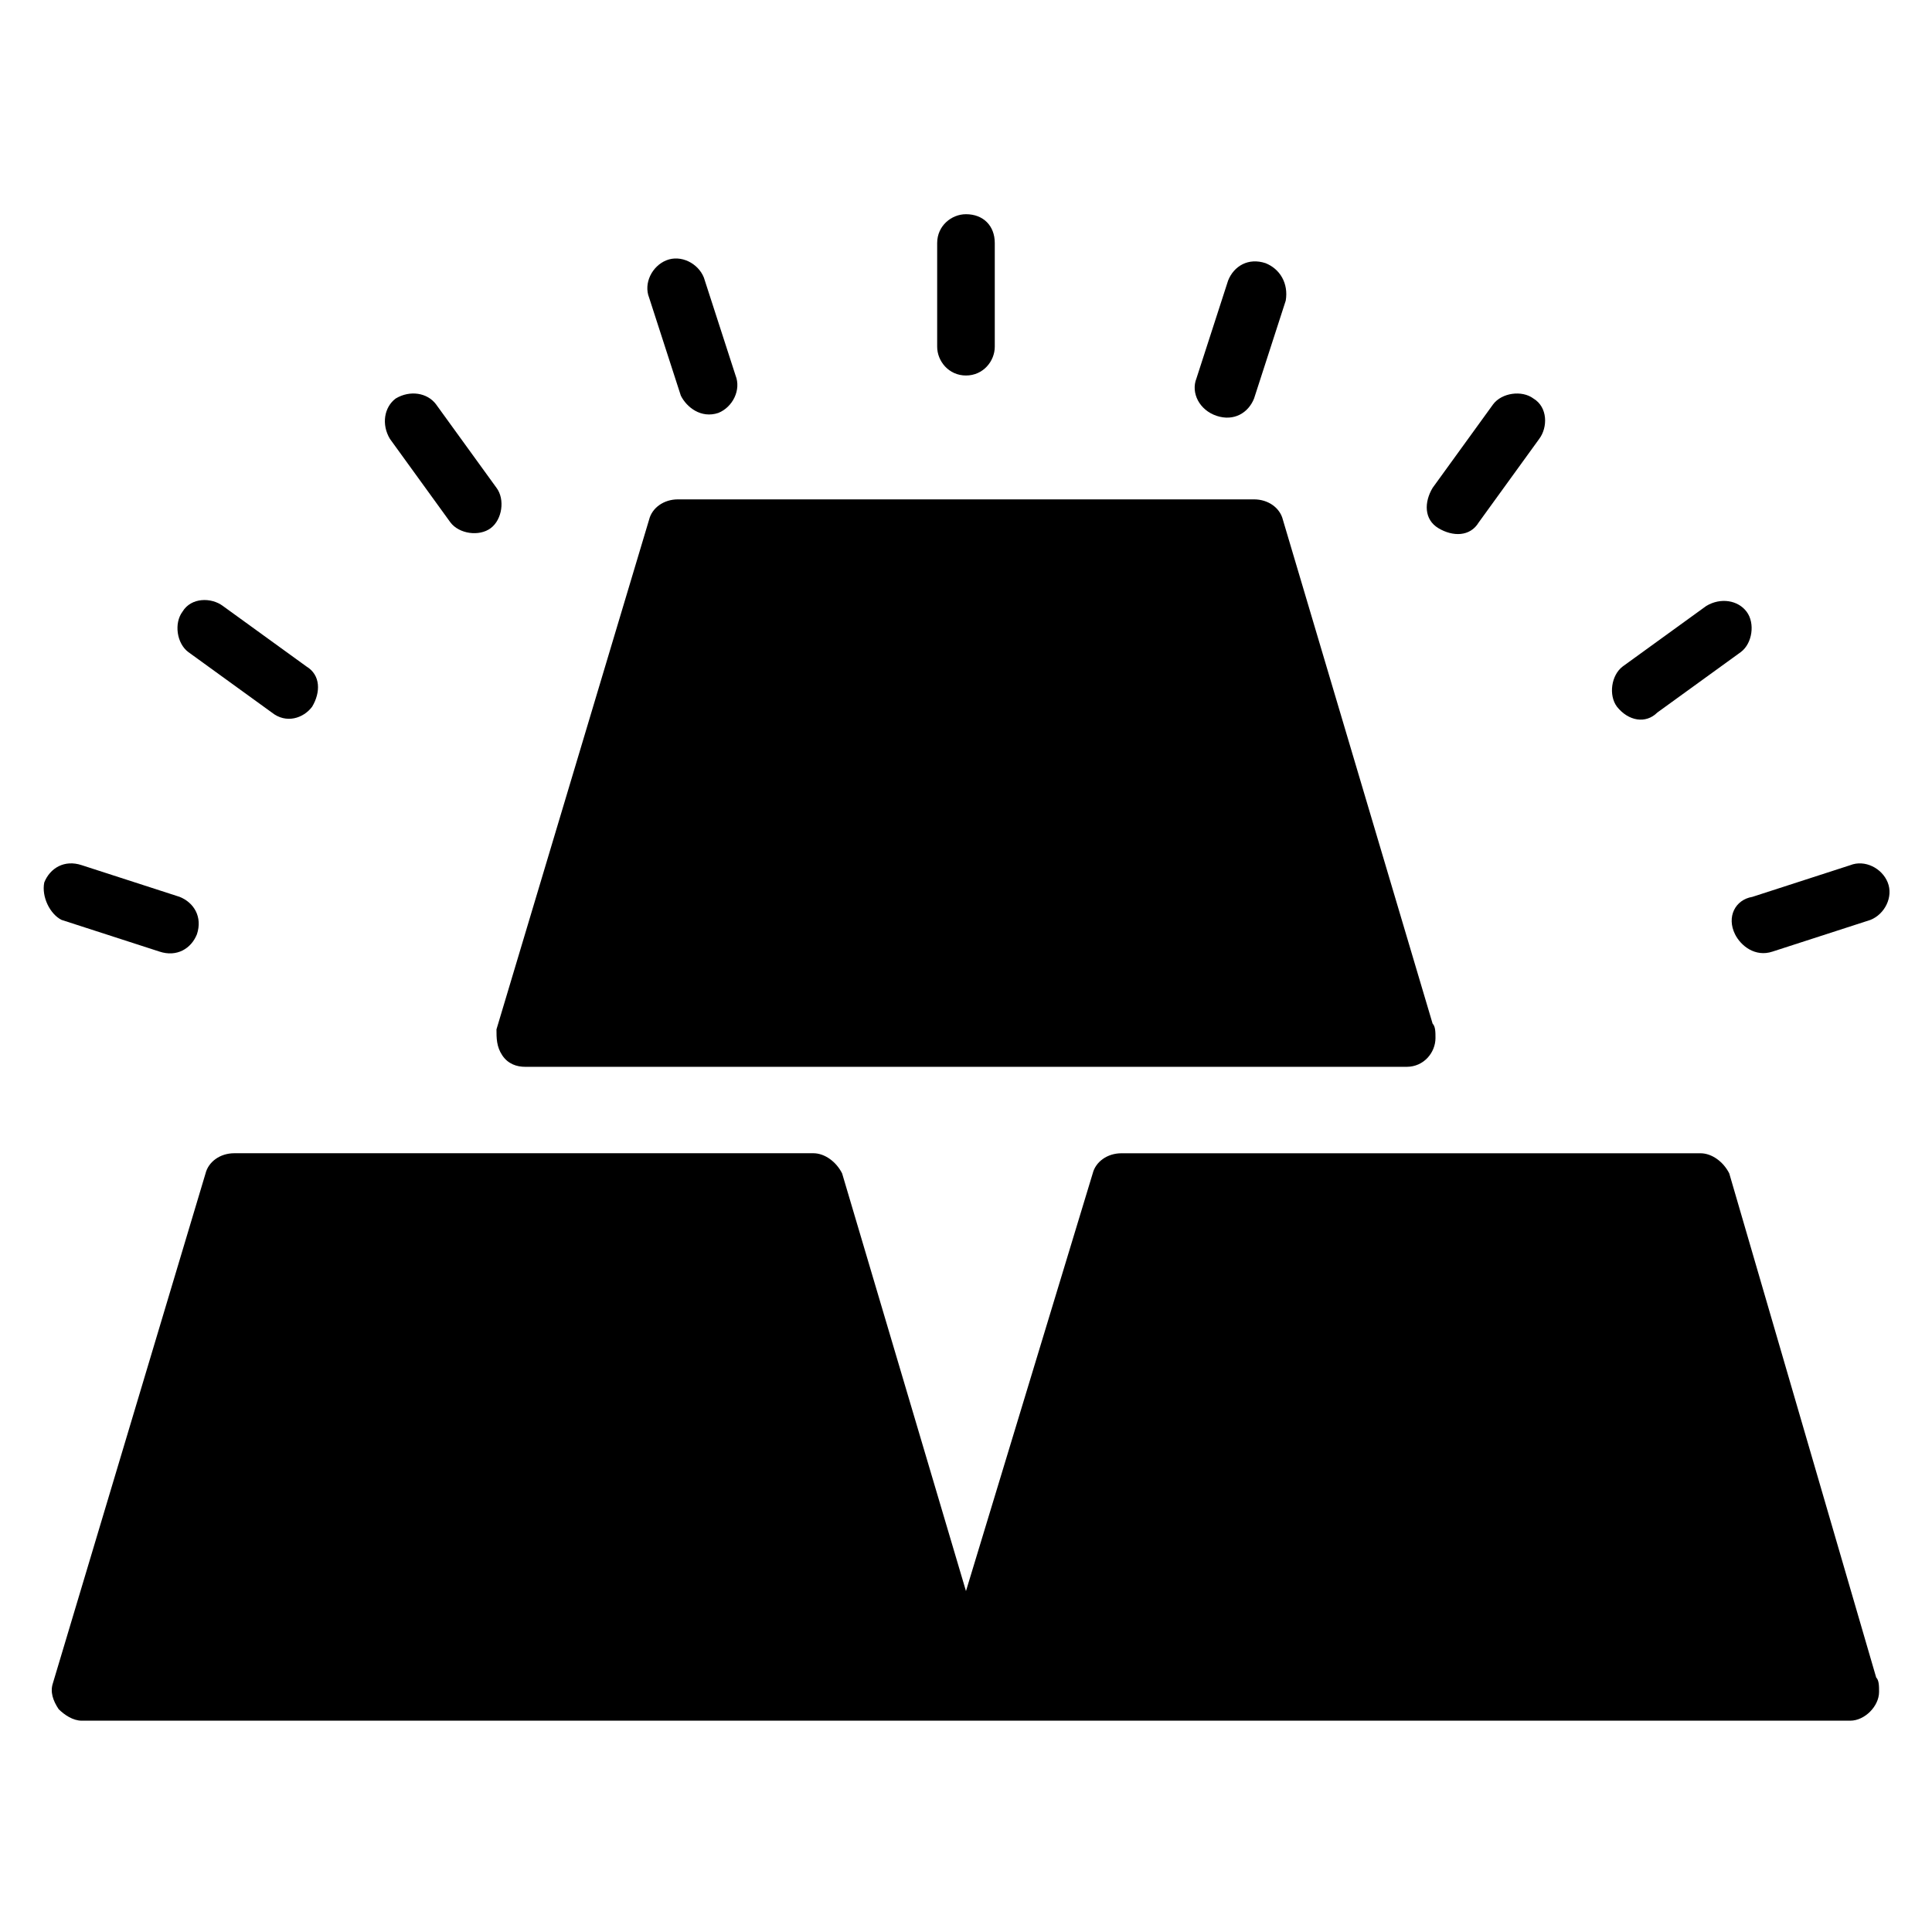 <?xml version="1.0" encoding="UTF-8"?>
<!-- Uploaded to: SVG Repo, www.svgrepo.com, Generator: SVG Repo Mixer Tools -->
<svg fill="#000000" width="800px" height="800px" version="1.1" viewBox="144 144 512 512" xmlns="http://www.w3.org/2000/svg">
 <g>
  <path d="m392.36 235.88v-27.48c0-4.582 3.816-7.633 7.633-7.633 4.582 0 7.633 3.055 7.633 7.633v27.48c0 3.816-3.055 7.633-7.633 7.633s-7.633-3.816-7.633-7.633z"/>
  <path d="m316.03 222.9c-1.527-3.816 0.762-8.398 4.582-9.922 3.816-1.527 8.398 0.762 9.922 4.582l8.398 25.953c1.527 3.816-0.762 8.398-4.582 9.922-4.582 1.527-8.398-1.527-9.922-4.582z"/>
  <path d="m608.39 381.68 25.953-8.398c3.816-1.527 8.398 0.762 9.922 4.582 1.527 3.816-0.762 8.398-4.582 9.922l-25.953 8.398c-4.582 1.527-8.398-1.527-9.922-4.582-2.285-4.578 0.004-9.16 4.582-9.922z"/>
  <path d="m525.19 283.97c-3.816-2.289-3.816-6.871-1.527-10.688l16.031-22.137c2.289-3.055 7.633-3.816 10.688-1.527 3.816 2.289 3.816 7.633 1.527 10.688l-16.031 22.137c-2.289 3.816-6.871 3.816-10.688 1.527z"/>
  <path d="m483.96 281.68 39.695 133.59c0.762 0.762 0.762 2.289 0.762 3.816 0 3.816-3.055 7.633-7.633 7.633h-233.58c-2.289 0-4.582-0.762-6.106-3.055-1.527-2.289-1.527-4.582-1.527-6.871l40.457-135.11c0.762-3.055 3.816-5.344 7.633-5.344h152.67c3.816 0 6.871 2.289 7.633 5.344z"/>
  <path d="m461.07 244.28 8.398-25.953c1.527-3.816 5.344-6.106 9.922-4.582 3.816 1.527 6.106 5.344 5.344 9.922l-8.398 25.953c-1.527 3.816-5.344 6.106-9.922 4.582-4.582-1.527-6.871-6.106-5.344-9.922z"/>
  <path d="m155.73 377.86c1.527-3.816 5.344-6.106 9.922-4.582l25.953 8.398c3.816 1.527 6.106 5.344 4.582 9.922-1.527 3.816-5.344 6.106-9.922 4.582l-25.953-8.398c-3.055-1.527-5.344-6.106-4.582-9.922z"/>
  <path d="m247.33 260.3c-2.289-3.816-1.527-8.398 1.527-10.688 3.816-2.289 8.398-1.527 10.688 1.527l16.031 22.137c2.289 3.055 1.527 8.398-1.527 10.688s-8.398 1.527-10.688-1.527z"/>
  <path d="m641.21 588.55c0.762 0.762 0.762 2.289 0.762 3.816 0 3.816-3.816 7.633-7.633 7.633h-468.69c-2.289 0-4.582-1.527-6.106-3.055-1.527-2.289-2.289-4.582-1.527-6.871l40.457-135.11c0.762-3.055 3.816-5.344 7.633-5.344h153.43c3.055 0 6.106 2.289 7.633 5.344l32.824 110.69 33.586-110.68c0.762-3.055 3.816-5.344 7.633-5.344h153.43c3.055 0 6.106 2.289 7.633 5.344z"/>
  <path d="m193.89 316.79c-3.055-2.289-3.816-7.633-1.527-10.688 2.289-3.816 7.633-3.816 10.688-1.527l22.137 16.031c3.816 2.289 3.816 6.871 1.527 10.688-2.289 3.055-6.871 4.582-10.688 1.527z"/>
  <path d="m572.52 331.3c-2.289-3.055-1.527-8.398 1.527-10.688l22.137-16.031c3.816-2.289 8.398-1.527 10.688 1.527 2.289 3.055 1.527 8.398-1.527 10.688l-22.137 16.031c-3.055 3.055-7.633 2.289-10.688-1.527z"/>
 </g>
</svg>